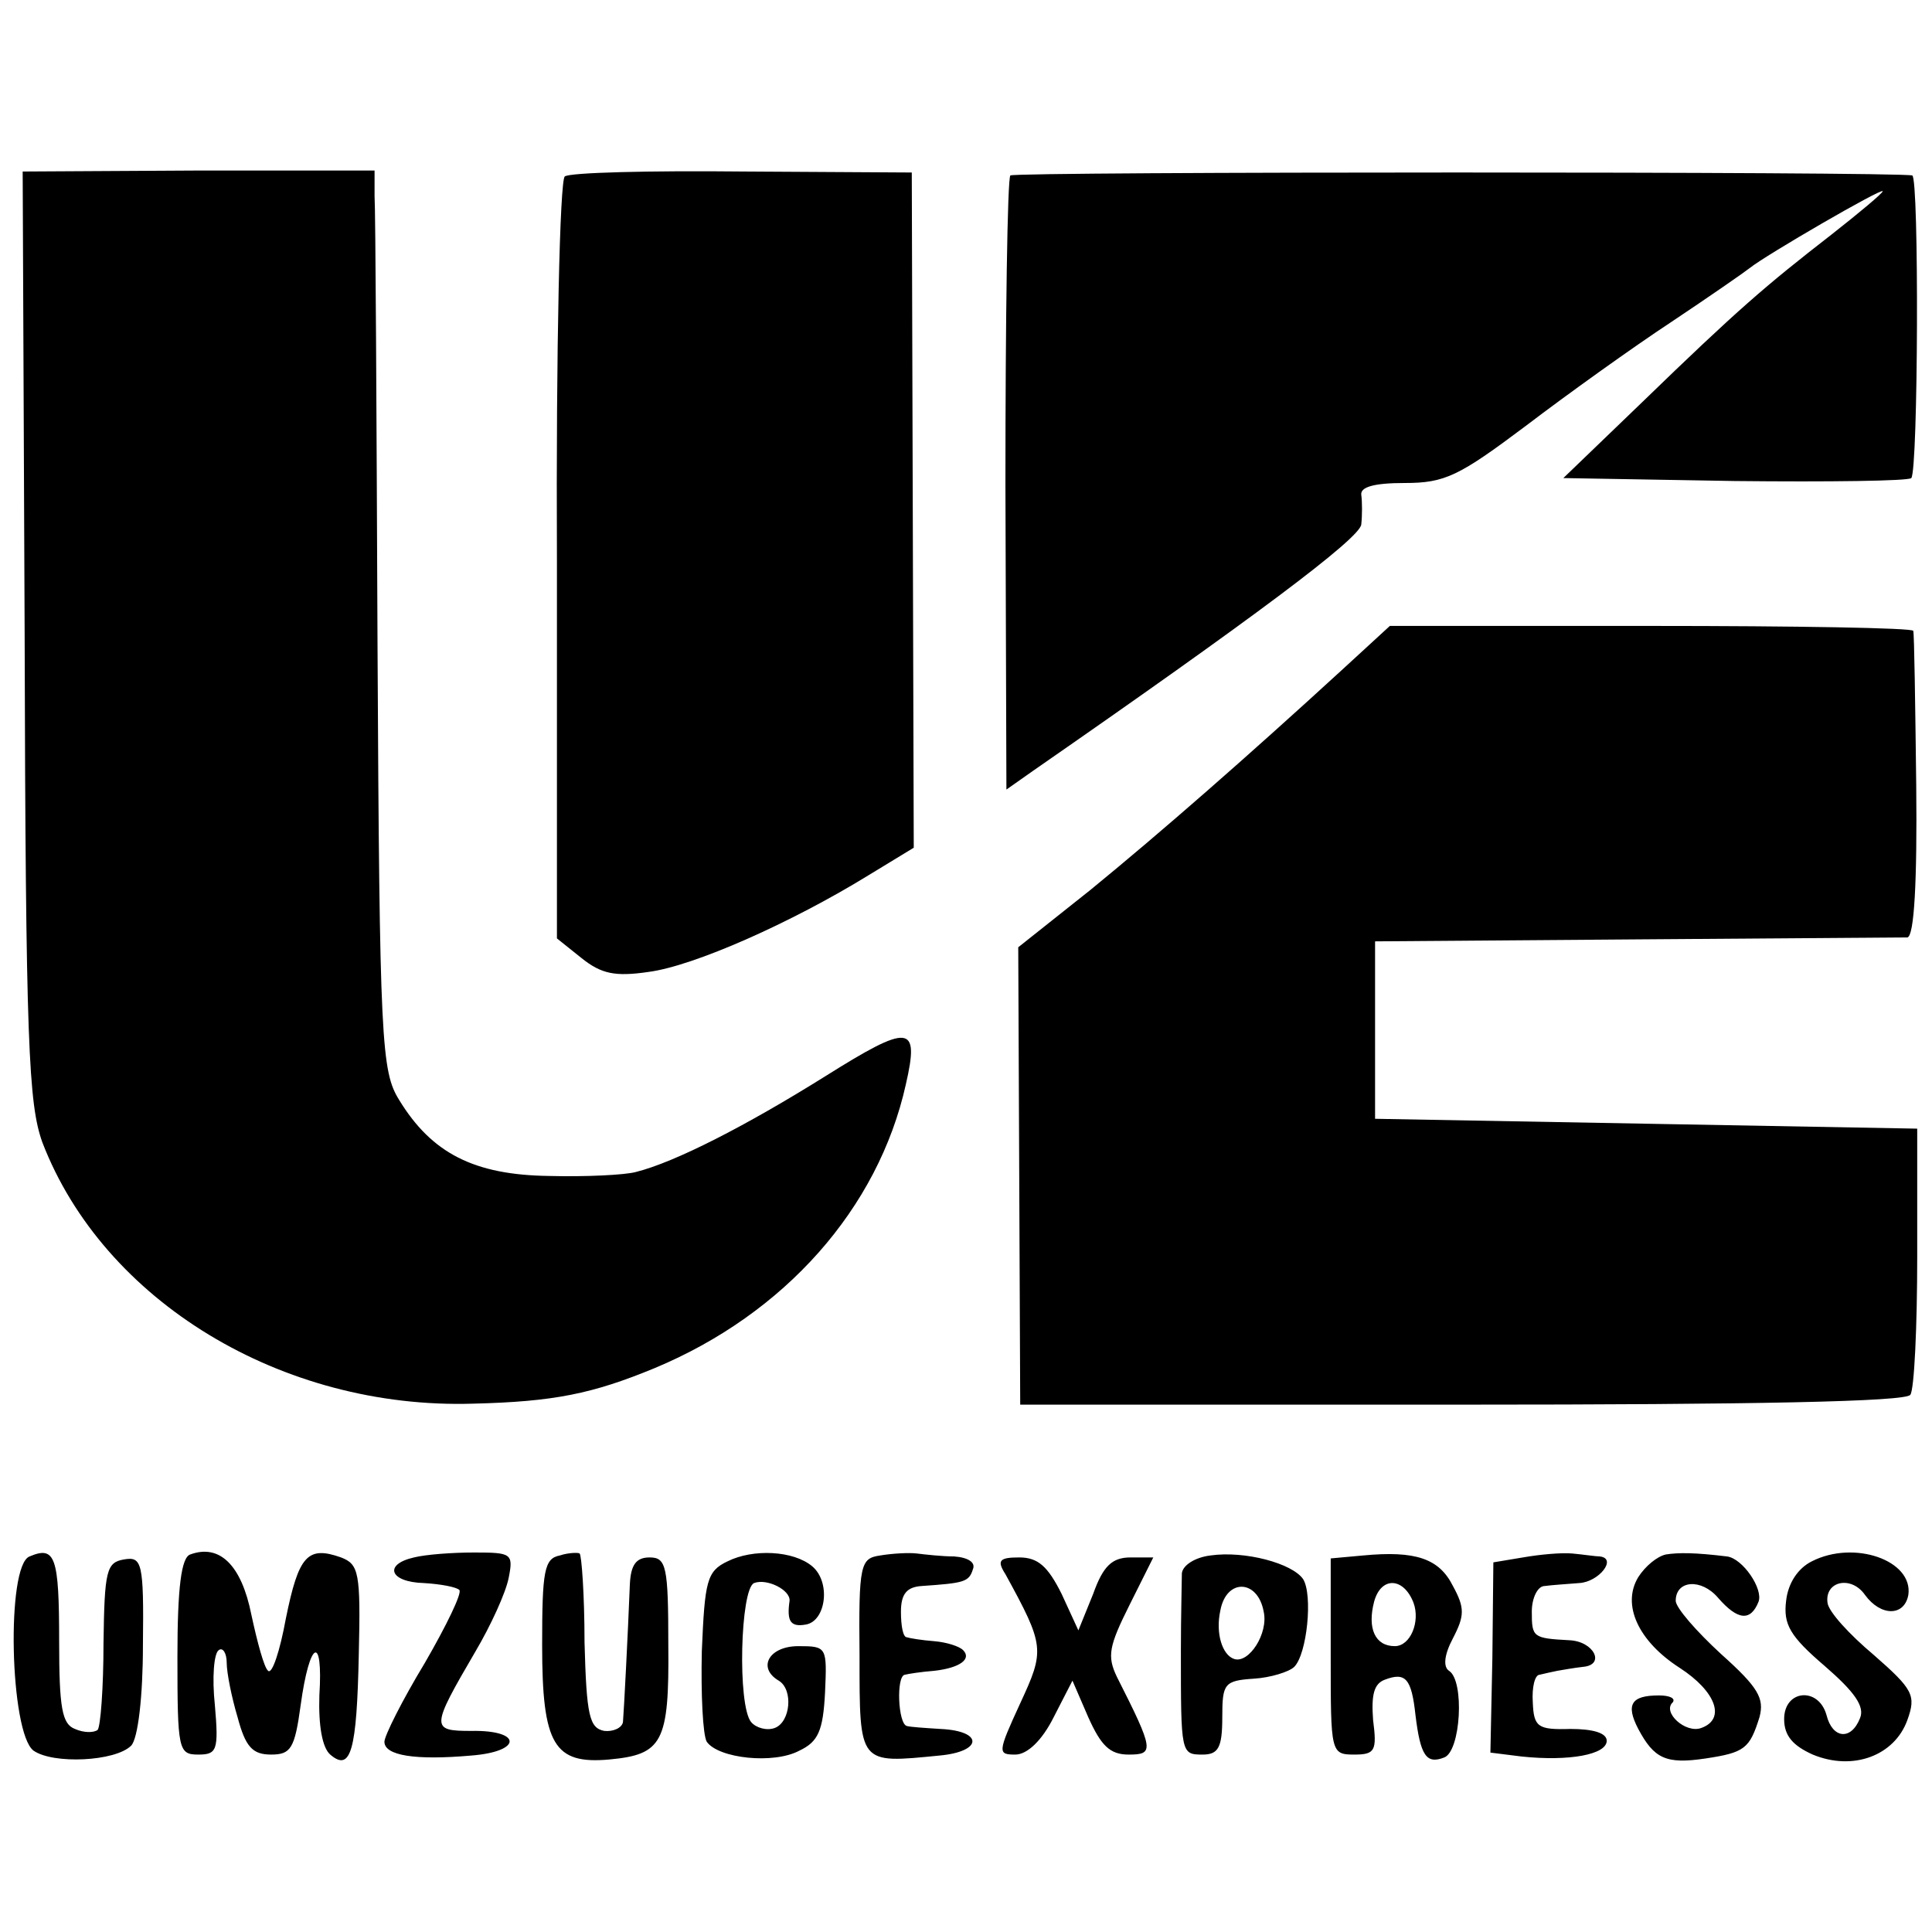 <svg version="1.0" xmlns="http://www.w3.org/2000/svg" width="261.333" height="261.333" viewBox="0 0 196 196"><path d="M2.5 64.4c.1 41.5.4 47.6 1.8 51.5C10.5 132 28.6 143 48 142.4c8.2-.2 12.1-1 18.4-3.6 13.2-5.5 22.7-16.2 25.5-28.8 1.4-6.1.4-6.2-8.2-.8-8 5-15.2 8.7-19.2 9.7-1.1.3-5.1.5-8.8.4-7.6-.1-11.9-2.3-15.2-7.7-1.8-2.9-2-5.7-2.2-46.1-.1-23.7-.2-44.2-.3-45.6v-2.6H20.1l-17.8.1.2 47z"/><path d="M57.3 17.9c-.5.3-.9 17.3-.8 39v38.3l2.5 2c2 1.6 3.4 1.9 6.8 1.4 4.6-.6 14.5-5 22.3-9.8l4.6-2.8-.1-34.3-.1-34.2-17.1-.1c-9.5-.1-17.6.1-18.1.5zm45.2-.1c-.3.3-.5 14.5-.5 31.4l.1 30.9 2.7-1.9c22.2-15.4 33.2-23.6 33.3-25 .1-.9.1-2.3 0-3-.1-.8 1.3-1.2 4.4-1.2 4.1 0 5.5-.7 12.3-5.8 4.2-3.2 10.9-8 14.7-10.5 3.9-2.6 7.5-5.1 8-5.5 1.6-1.3 13.5-8.2 13.5-7.8 0 .2-2.4 2.2-5.2 4.4-6.7 5.2-9.5 7.6-19.2 17l-8 7.7 17.4.3c9.5.1 17.6 0 17.9-.3.7-.8.8-30.4.1-30.7-1.5-.4-91.1-.4-91.5 0z"/><path d="M136.1 68c-9.6 8.8-18.4 16.5-25.5 22.3l-7.3 5.8.1 23.2.1 23.2h44.8c29.6 0 45.1-.3 45.5-1 .4-.5.7-6.9.7-14v-13L167 114l-27.5-.5v-18l26.5-.2c14.6-.1 27-.2 27.5-.2.7-.1 1-5.7.9-15.4-.1-8.3-.2-15.4-.3-15.7 0-.3-12-.5-26.6-.5H141l-4.9 4.5zM3 157.9c-2.4.9-2 17.9.4 19.7 2 1.4 8.3 1.1 9.9-.5.7-.7 1.2-5 1.2-10.2.1-8.4-.1-9-1.9-8.7-1.8.3-2 1.1-2.1 8.5 0 4.5-.3 8.5-.6 8.8-.4.3-1.4.3-2.3-.1-1.3-.5-1.6-2.1-1.6-8.9 0-8.6-.4-9.7-3-8.6zm16.3-.2c-.9.3-1.3 3.3-1.3 10.4 0 9.4.1 9.9 2.1 9.9 1.9 0 2.1-.4 1.7-5-.3-2.8-.1-5.3.4-5.6.4-.3.8.3.8 1.3s.5 3.5 1.1 5.5c.8 3 1.5 3.8 3.4 3.8 2 0 2.4-.6 3-5 .9-6.6 2.3-7.3 1.9-1-.1 3.1.3 5.3 1.1 6 2.1 1.8 2.7-.4 2.9-10.2.2-8.3 0-9.1-1.8-9.8-3.4-1.2-4.3-.2-5.6 6.2-.6 3.3-1.4 5.7-1.8 5.3-.4-.3-1.1-2.9-1.7-5.7-1-5-3.2-7.2-6.2-6.1zm22.7.3c-3.1.7-2.5 2.5 1 2.6 1.7.1 3.3.4 3.6.7.3.3-1.3 3.6-3.5 7.4-2.3 3.8-4.1 7.4-4.1 8 0 1.4 3.1 1.9 8.8 1.4 5.2-.4 5.2-2.6 0-2.5-4.1 0-4.1-.3.4-8 1.6-2.7 3.1-6 3.4-7.5.5-2.5.3-2.6-3.5-2.6-2.2 0-4.9.2-6.1.5zm14.8-.2c-1.6.3-1.8 1.6-1.8 9.1 0 10.1 1.2 12.1 6.8 11.6 5.4-.5 6.1-1.7 6-11.6 0-8-.2-8.9-1.9-8.9-1.4 0-1.9.8-2 2.7-.2 5.1-.6 12.8-.7 14-.1.6-1 1-1.9.9-1.5-.3-1.8-1.5-2-9 0-4.8-.3-8.9-.5-9-.1-.1-1.1-.1-2 .2zm17 .6c-2.1 1-2.3 2-2.6 9.1-.1 4.4.1 8.5.5 9.2 1.2 1.7 6.8 2.3 9.4.9 1.9-.9 2.4-2 2.6-5.9.2-4.6.2-4.7-2.7-4.7-3 0-4.2 2.2-2 3.5 1.5.9 1.2 4.2-.4 4.8-.8.3-1.9 0-2.4-.6-1.4-1.7-1.1-13.5.3-14.1 1.3-.5 3.7.7 3.6 1.8-.3 2.1.1 2.7 1.7 2.4 2-.4 2.5-4.3.6-5.9-1.9-1.6-6-1.8-8.6-.5zm15.5-.6c-2 .3-2.2.8-2.1 10.2 0 11.1-.1 10.9 8.1 10.1 4.4-.4 4.5-2.5.1-2.7-1.6-.1-3.1-.2-3.4-.3-.9-.2-1.1-5.1-.2-5.2.4-.1 1.7-.3 3-.4 2.6-.3 3.8-1.2 2.9-2.1-.4-.4-1.7-.8-2.9-.9-1.3-.1-2.5-.3-2.8-.4-.4 0-.6-1.2-.6-2.6 0-1.8.6-2.5 2.1-2.6 4.3-.3 4.8-.4 5.2-1.7.3-.7-.5-1.2-1.9-1.3-1.2 0-3-.2-3.8-.3-.8-.1-2.5 0-3.7.2zm33.5 0c-1.6.2-2.8 1-2.9 1.8 0 .8-.1 4.3-.1 7.9 0 10.4 0 10.5 2.2 10.5 1.6 0 2-.7 2-3.8 0-3.4.2-3.7 3.2-3.9 1.7-.1 3.6-.7 4.1-1.2 1.3-1.3 1.9-7.3.9-8.9-1.1-1.6-5.9-2.9-9.4-2.4zm5.4 5.7c.5 2.2-1.5 5.3-3 4.8-1.2-.4-1.9-2.6-1.4-4.9.6-3.3 3.8-3.2 4.4.1zm10.1-5.7l-3.3.3v10c0 9.7 0 9.9 2.4 9.9 2.1 0 2.3-.4 1.9-3.5-.2-2.6.1-3.7 1.2-4.1 2.1-.8 2.7-.1 3.1 3.6.5 4.1 1.1 5 2.9 4.3 1.7-.6 2.1-7.8.5-8.8-.6-.4-.5-1.6.4-3.3 1.2-2.3 1.2-3.1 0-5.3-1.4-2.8-3.8-3.6-9.1-3.1zm5.1 4.8c.7 1.9-.3 4.4-1.9 4.4-2 0-2.8-1.8-2.1-4.5.7-2.6 3-2.5 4 .1zm11.1-4.6l-3 .5-.1 9.7-.2 9.6 3.2.4c4.8.5 8.6-.2 8.6-1.6 0-.8-1.4-1.2-3.7-1.2-3.3.1-3.7-.2-3.8-2.7-.1-1.5.2-2.8.7-2.8.4-.1 1.3-.3 1.8-.4.6-.1 1.7-.3 2.6-.4 2.3-.2 1.1-2.6-1.4-2.7-3.7-.2-3.8-.3-3.8-2.9 0-1.4.6-2.6 1.3-2.6.7-.1 2.3-.2 3.5-.3 2-.1 3.9-2.5 2.1-2.7-.4 0-1.7-.2-2.8-.3-1.1-.1-3.3.1-5 .4zm14.5-.3c-.9.2-2.1 1.2-2.8 2.3-1.7 2.8 0 6.5 4.2 9.2 3.7 2.4 4.7 5.2 2.2 6.1-1.6.6-4-1.6-2.9-2.6.3-.4-.3-.7-1.4-.7-2.8 0-3.4.9-2.1 3.4 1.6 3 2.8 3.6 6.8 3 4-.6 4.5-1 5.5-4.2.5-1.9-.1-3-3.9-6.4-2.5-2.3-4.6-4.7-4.6-5.4 0-2.1 2.6-2.3 4.3-.3 2 2.3 3.3 2.4 4.1.4.5-1.3-1.6-4.4-3.2-4.6-3.3-.4-4.9-.4-6.2-.2zm14.8.7c-1.4.7-2.4 2.2-2.6 4-.3 2.4.4 3.6 3.9 6.6 3 2.6 4.1 4.1 3.6 5.3-.9 2.3-2.8 2.1-3.4-.3-.8-2.9-4.3-2.6-4.3.4 0 1.7.9 2.7 2.9 3.6 4.1 1.7 8.3.1 9.6-3.5.9-2.5.6-3.1-3.4-6.6-2.5-2.1-4.6-4.4-4.7-5.3-.3-2.2 2.4-2.8 3.8-.8 1.6 2.2 4 2.2 4.4 0 .5-3.5-5.5-5.6-9.8-3.4zm-81.8 1.3c4 7.3 4 7.7 1.5 13.1-2.3 5-2.3 5.2-.5 5.2 1.2 0 2.7-1.4 3.9-3.8l1.9-3.7 1.6 3.7c1.3 2.9 2.2 3.8 4.1 3.8 2.6 0 2.6-.4-1.2-7.9-1-2.1-.8-3.1 1.3-7.3l2.4-4.8h-2.3c-1.9 0-2.8.9-3.8 3.7l-1.5 3.7-1.7-3.7c-1.4-2.8-2.4-3.7-4.3-3.7-2 0-2.3.3-1.4 1.7z"/></svg>